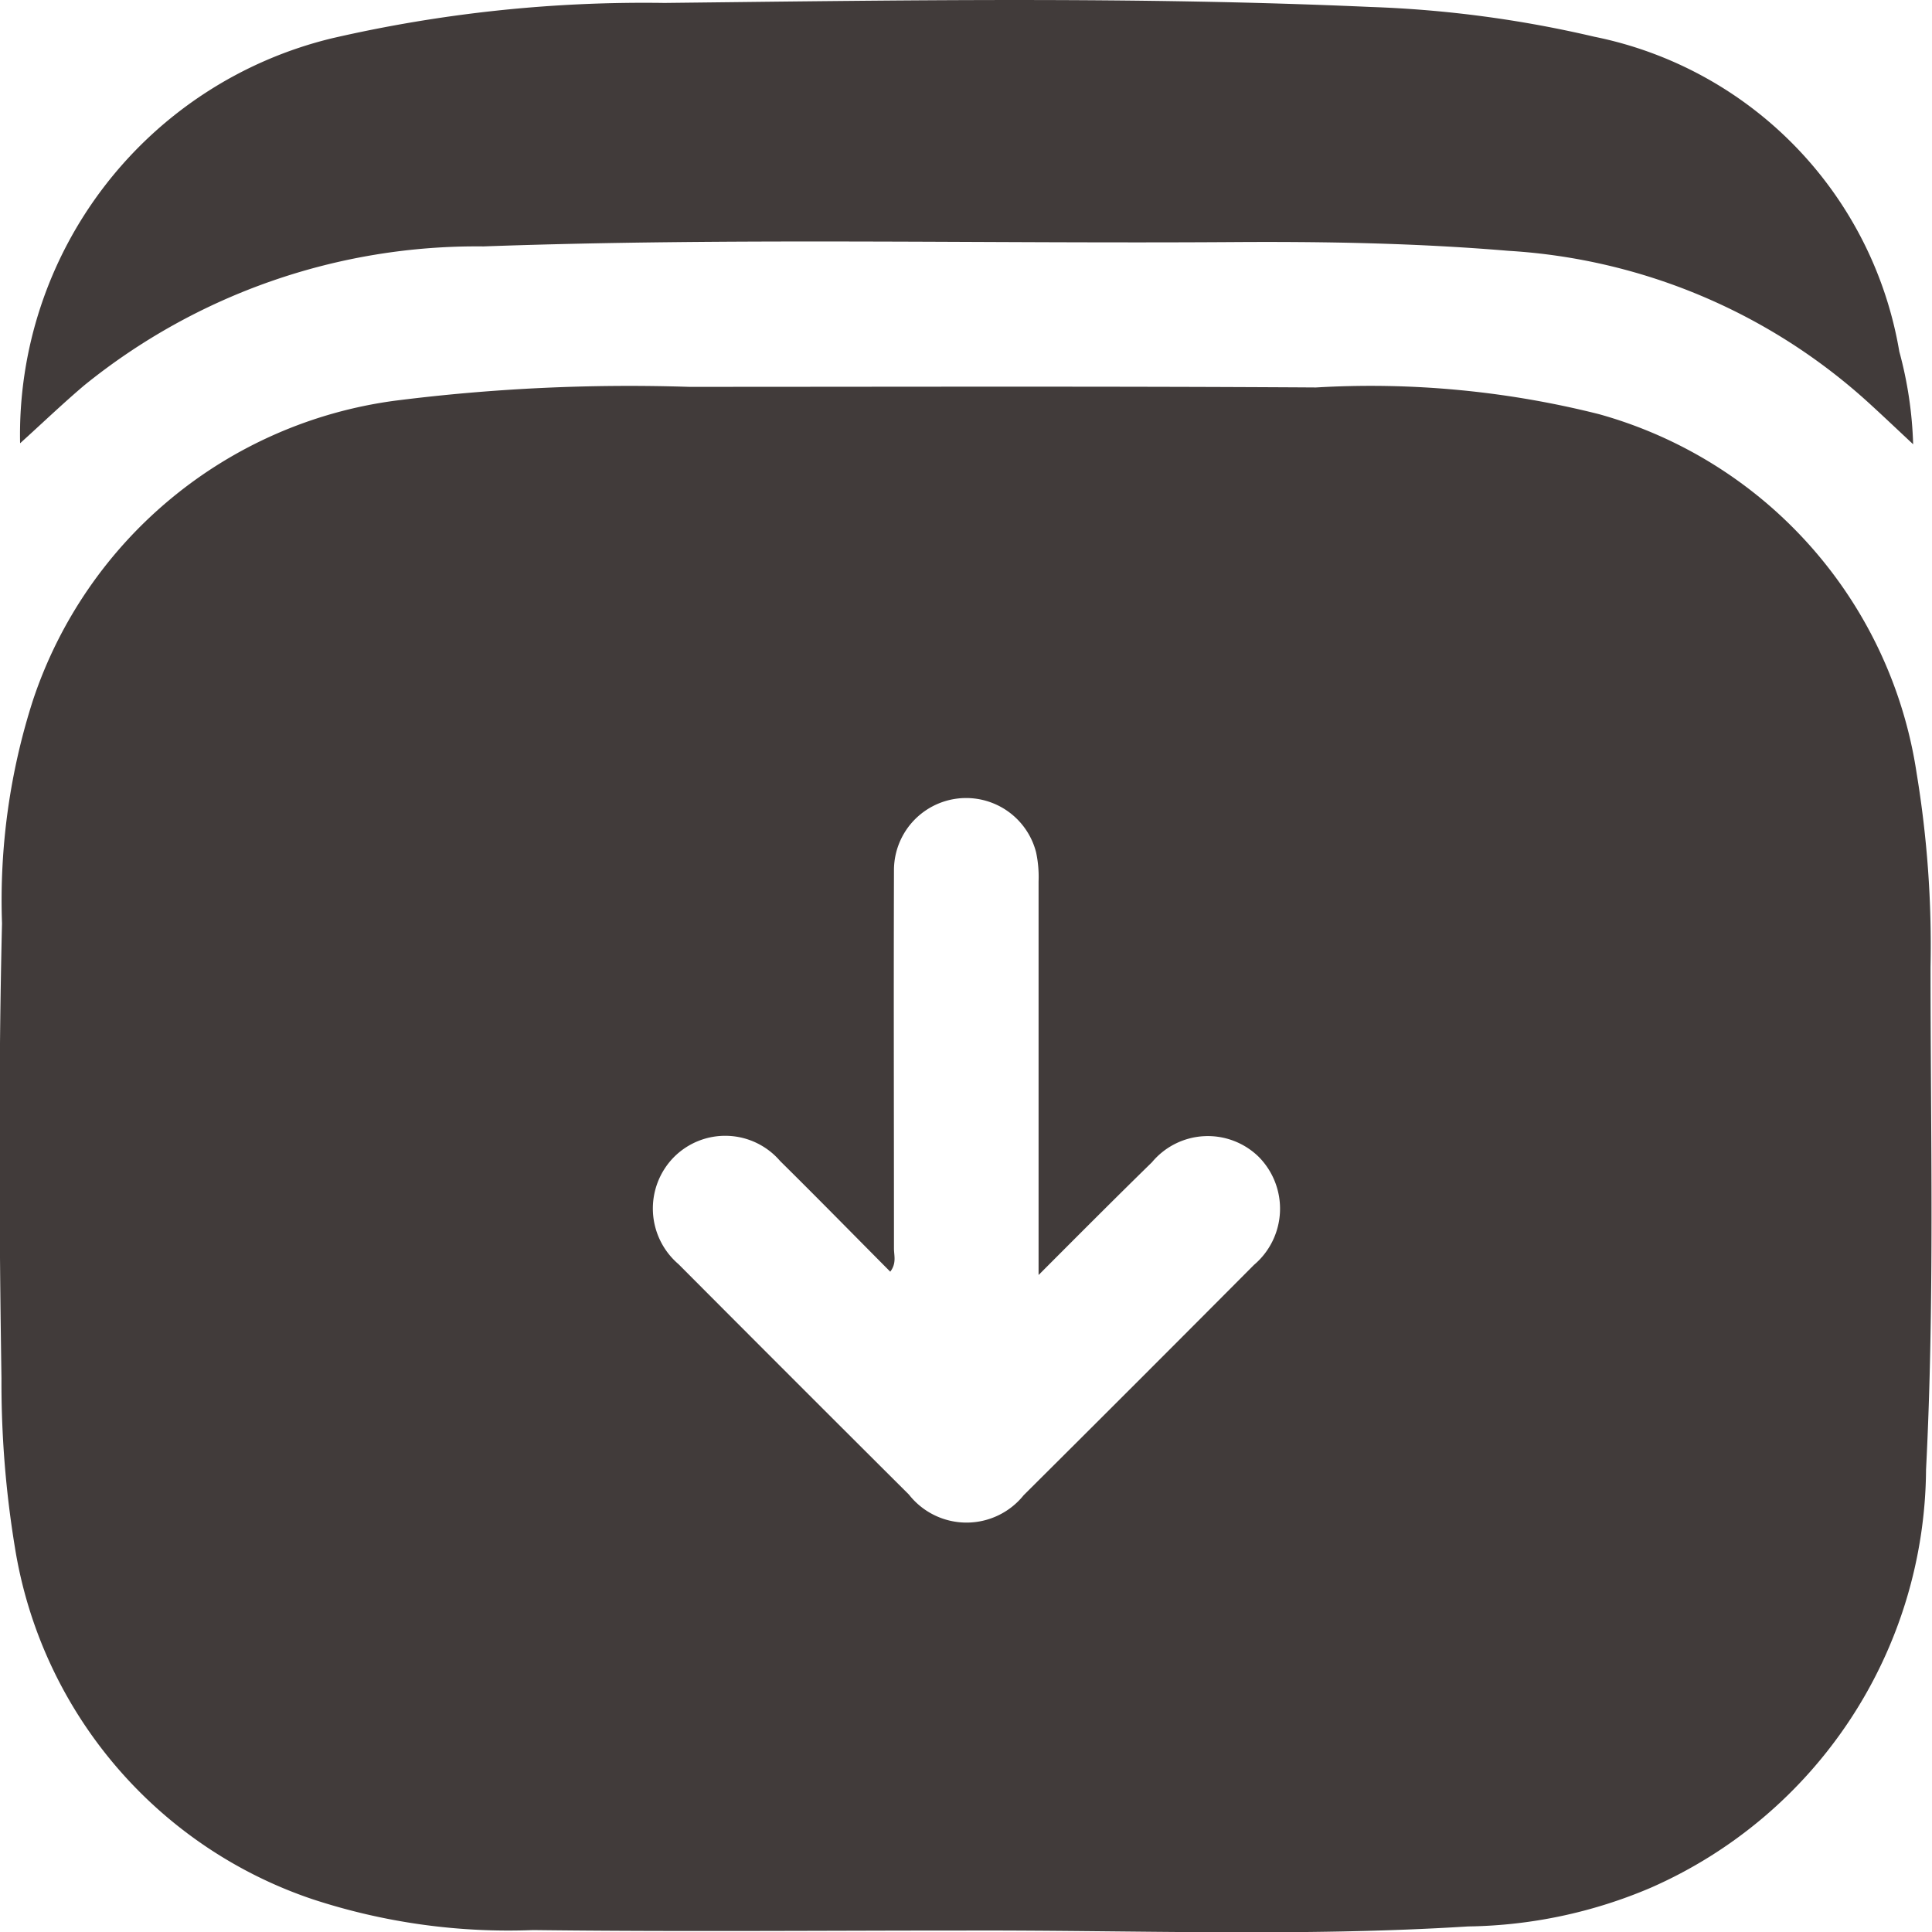 <svg xmlns="http://www.w3.org/2000/svg" width="24.996" height="25" viewBox="0 0 24.996 25">
  <g id="Group_676" data-name="Group 676" transform="translate(-285.103 -408.697)">
    <path id="Path_15768" data-name="Path 15768" d="M297.6,433.674c-1.865,0-3.73.017-5.6-.006a8.12,8.12,0,0,1-2.856-.4,5.764,5.764,0,0,1-3.848-4.55,13.112,13.112,0,0,1-.174-2.186c-.03-1.963-.04-3.926.007-5.888a8.457,8.457,0,0,1,.4-2.886,5.736,5.736,0,0,1,4.686-3.877,24.1,24.1,0,0,1,3.8-.179c2.7,0,5.41-.009,8.114.008a12.09,12.09,0,0,1,3.66.345A5.7,5.7,0,0,1,309.9,418.7a13.672,13.672,0,0,1,.18,2.509c0,2.167.053,4.334-.058,6.5a5.953,5.953,0,0,1-3.563,5.412,6.226,6.226,0,0,1-2.361.5C301.936,433.757,299.768,433.668,297.6,433.674Zm.94-8.482v-.349q0-2.371,0-4.742a1.517,1.517,0,0,0-.032-.376.934.934,0,0,0-1.839.236c-.005,1.63,0,3.259,0,4.889,0,.09.036.19-.048.3-.479-.482-.948-.961-1.425-1.432a.936.936,0,0,0-1.379-.045.947.947,0,0,0,.065,1.38q1.486,1.492,2.98,2.98a.948.948,0,0,0,1.485.009q1.494-1.486,2.98-2.98a.953.953,0,0,0,.059-1.4.941.941,0,0,0-1.379.072C299.53,424.2,299.064,424.668,298.541,425.192Z" fill="#413b3a"/>
    <path id="Path_15769" data-name="Path 15769" d="M285.363,414.432a5.278,5.278,0,0,1,4.037-5.24,17.962,17.962,0,0,1,4.3-.457c3.045-.034,6.091-.084,9.135.052a14.892,14.892,0,0,1,2.894.385,5.007,5.007,0,0,1,3.947,4.073,5.115,5.115,0,0,1,.179,1.2c-.23-.215-.417-.393-.608-.566a7.6,7.6,0,0,0-4.629-1.937c-1.188-.1-2.378-.121-3.569-.113-3.231.022-6.462-.06-9.692.056a8.064,8.064,0,0,0-5.167,1.8C285.909,413.924,285.645,414.177,285.363,414.432Z" fill="#413b3a"/>
  </g>
</svg>
